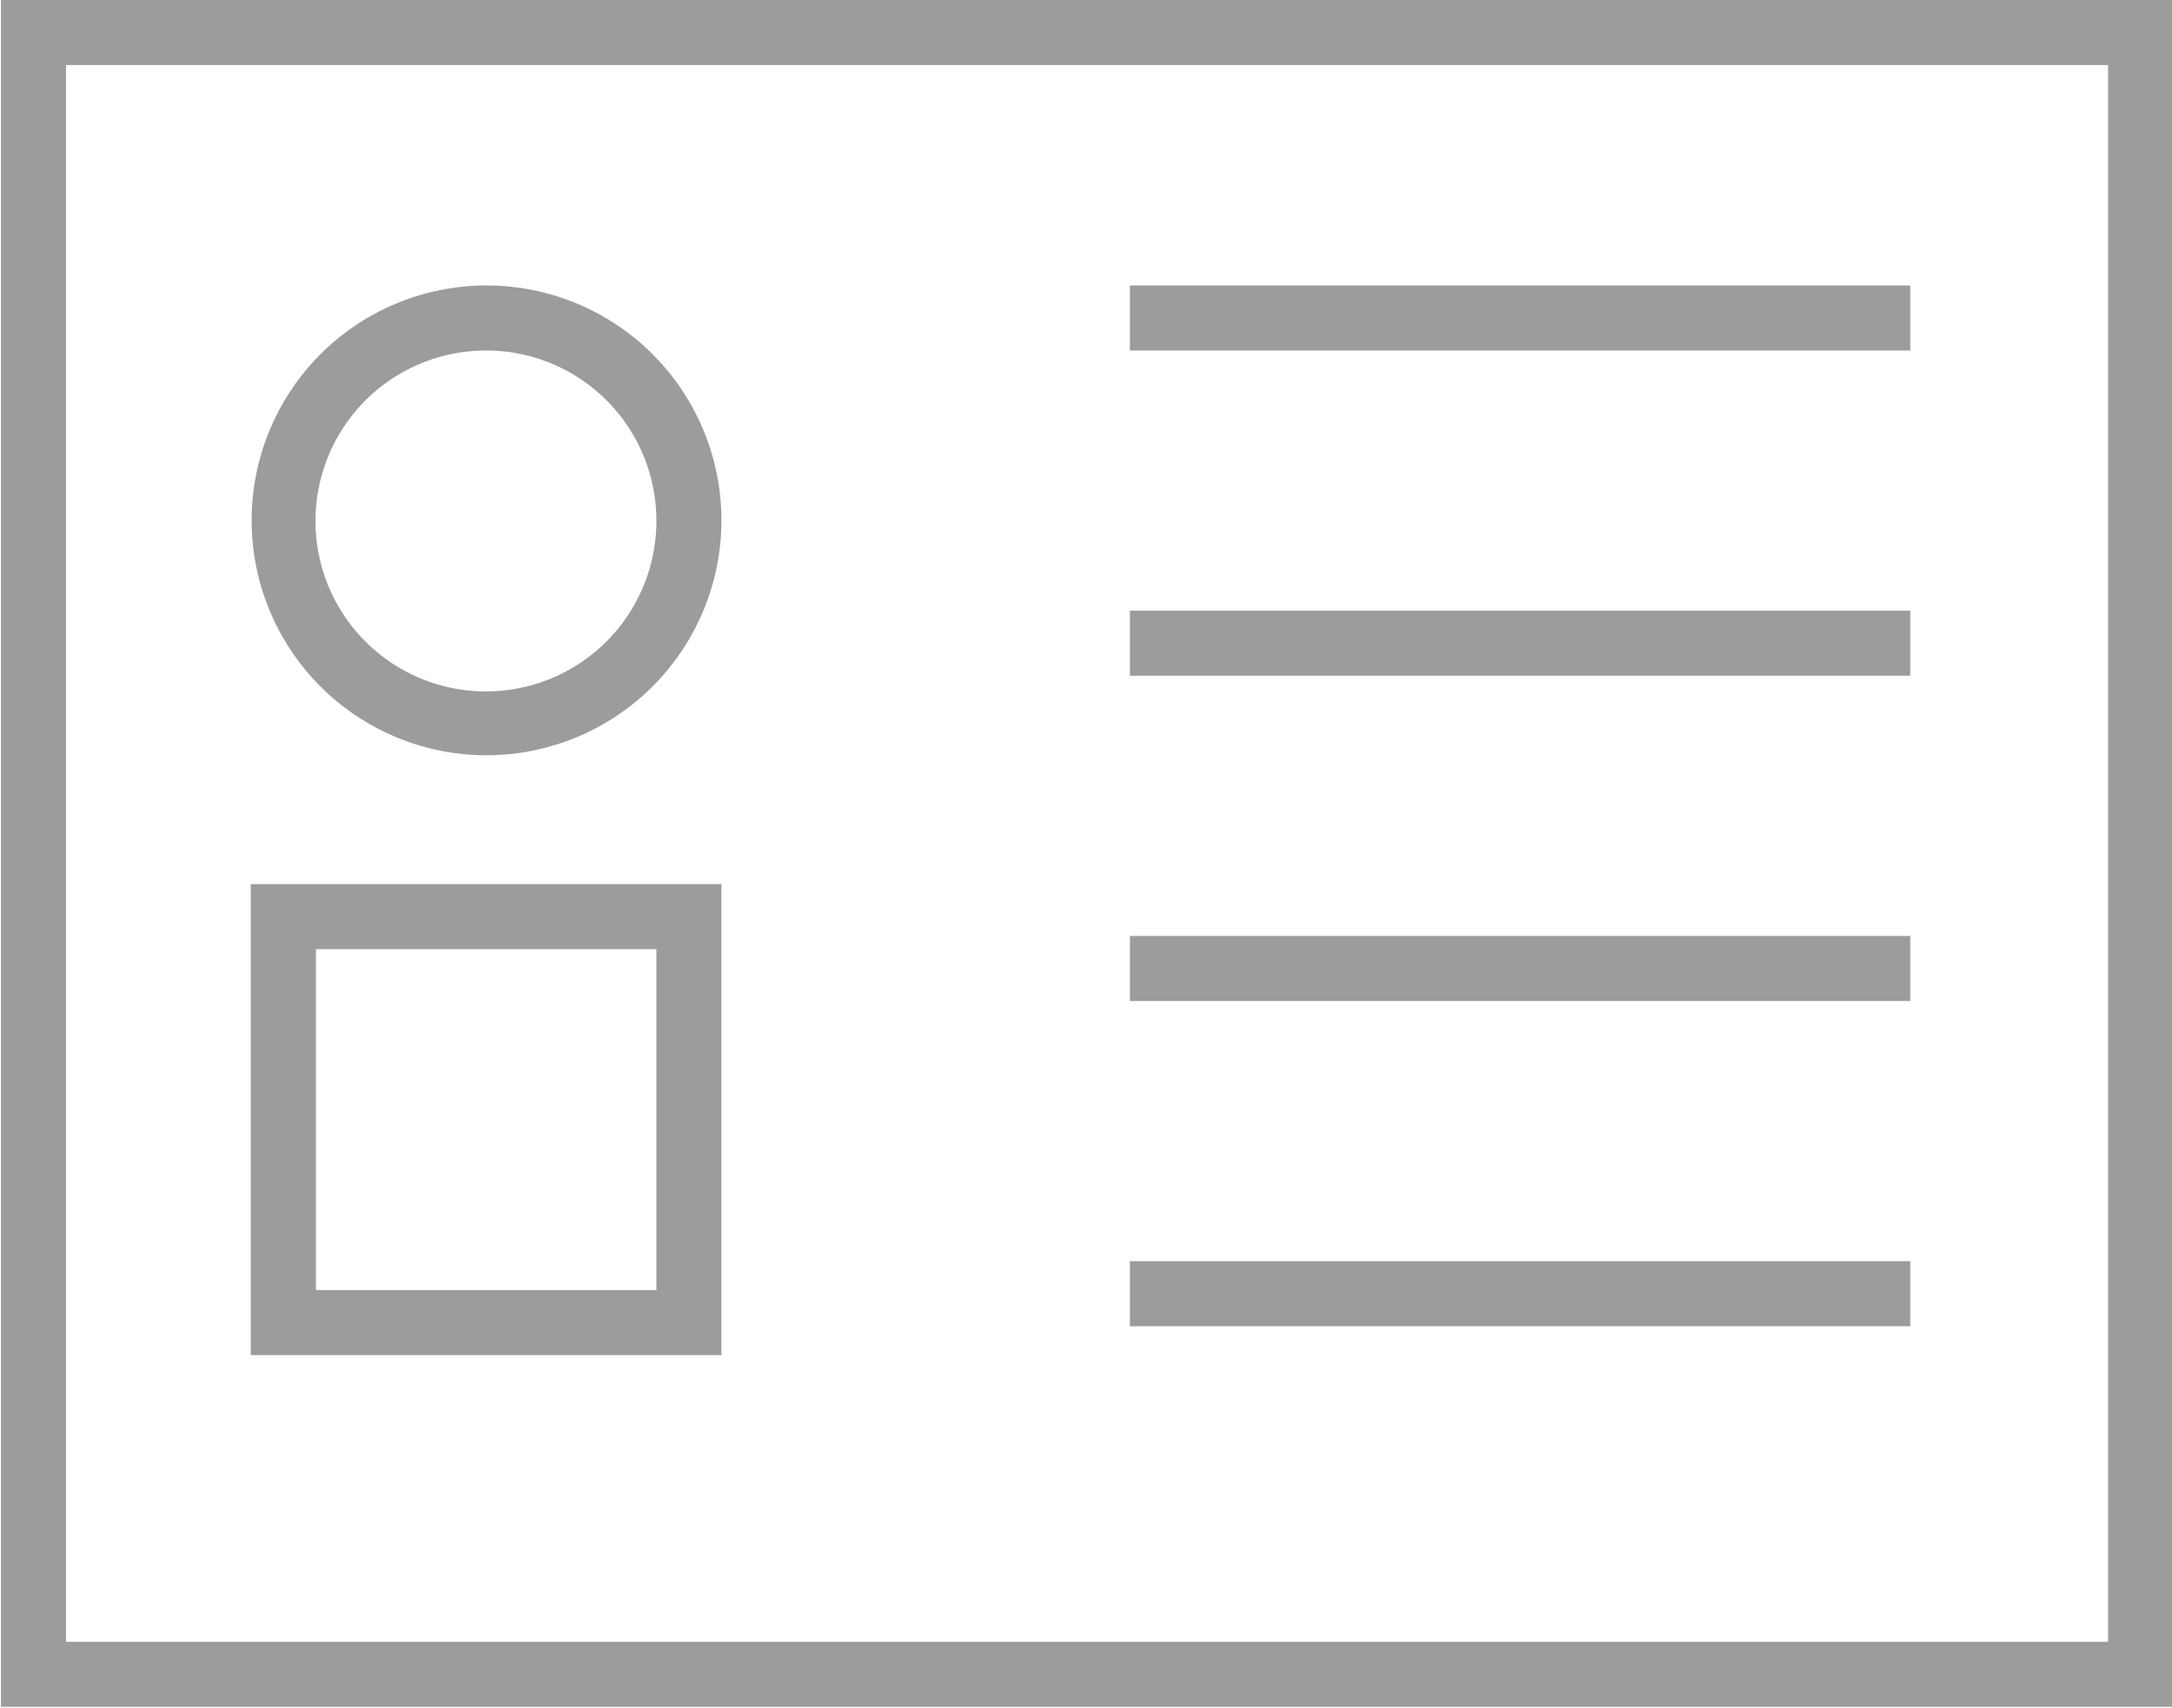 <svg xmlns="http://www.w3.org/2000/svg" width="18.031" height="14.18" viewBox="0 0 18.031 14.18">
<defs>
    <style>
      .cls-1 {
        fill: #9c9c9c;
        fill-rule: evenodd;
      }
    </style>
  </defs>
  <path id="ic_cpn_news_04" class="cls-1" d="M437.544,2963.3H419.508v-14.17h18.036v14.17Zm-17.5-.54H437v-13.09H420.048v13.09Zm5.445-2.38h-3.907v-3.91h3.907v3.91Zm-3.366-.54h2.826v-2.83h-2.826v2.83Zm1.413-4.44a1.95,1.95,0,1,1,1.953-1.95A1.951,1.951,0,0,1,423.54,2955.4Zm0-3.36a1.415,1.415,0,1,0,1.413,1.41A1.412,1.412,0,0,0,423.54,2952.04Zm5.34-.54h6.482v0.54H428.88v-0.54Zm0,2.7h6.482v0.54H428.88v-0.54Zm0,2.7h6.482v0.54H428.88v-0.54Zm0,2.7h6.482v0.54H428.88v-0.54Z" transform="translate(-419.5 -2949.13)"/>
</svg>
